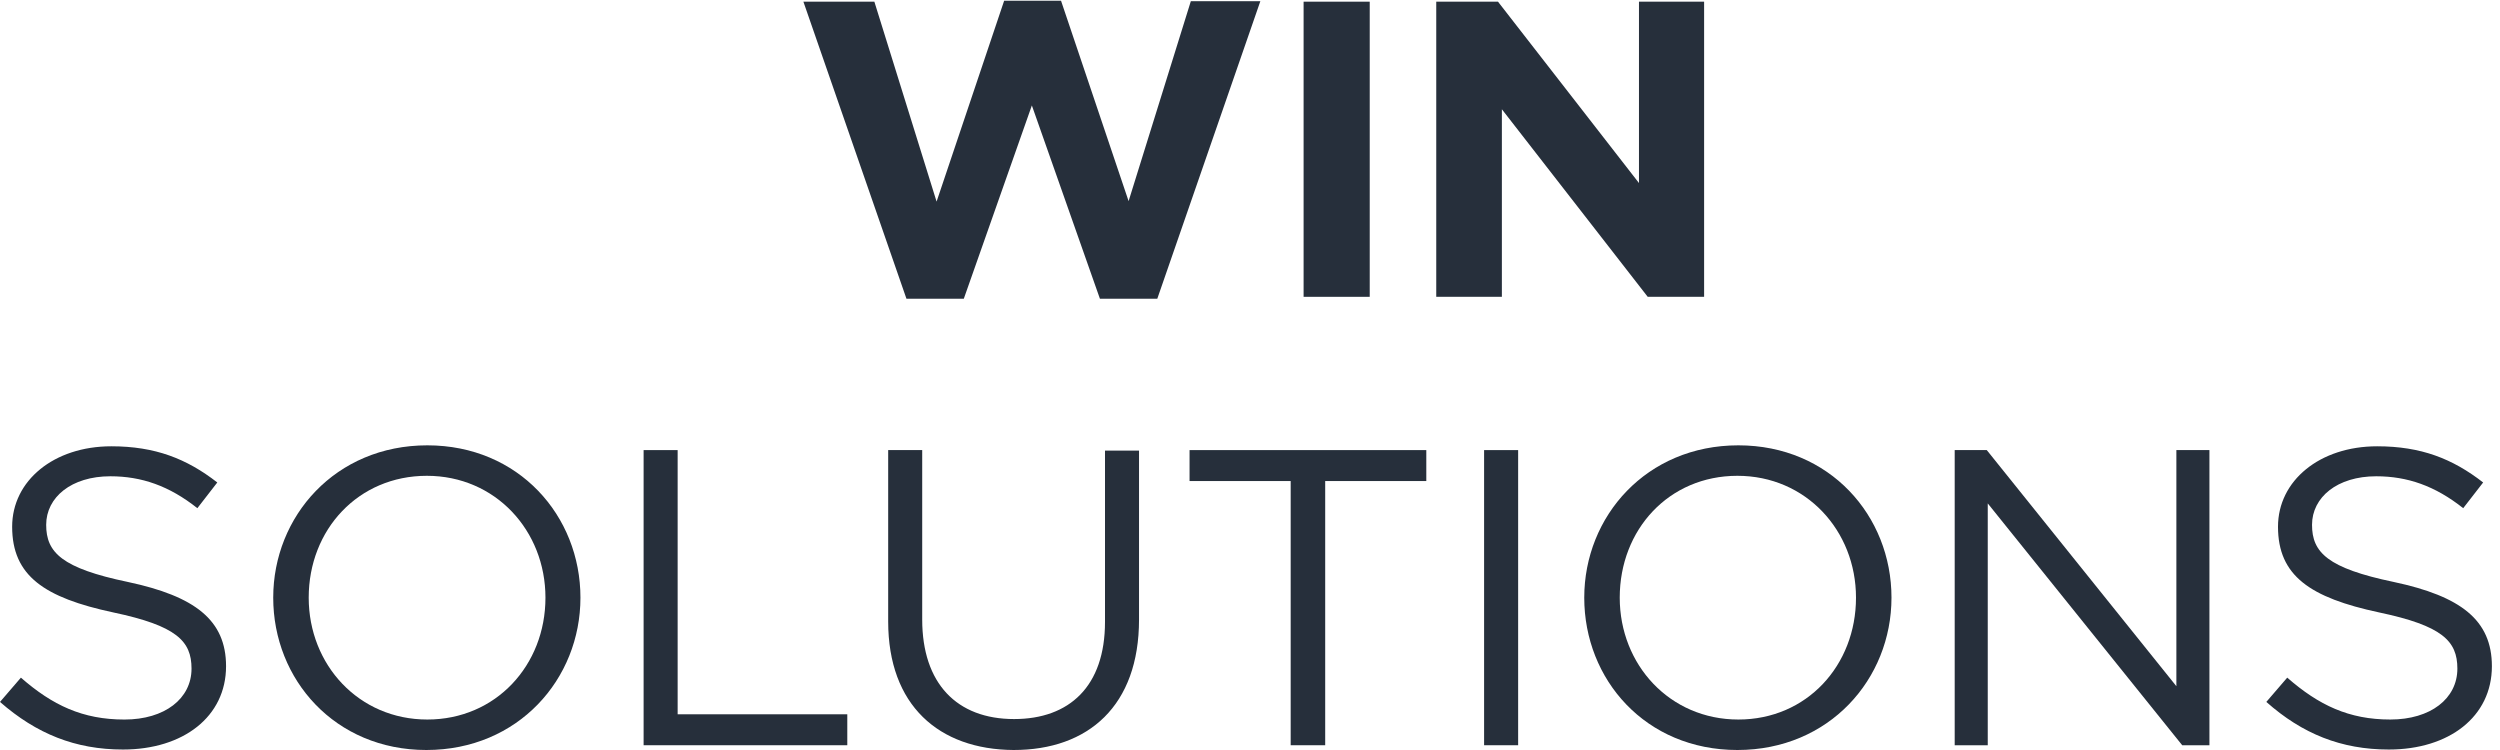 <svg width='100%' height='100%' viewBox="0 0 180 54" fill="none" xmlns="http://www.w3.org/2000/svg">
    <path d="M57.844 0.12H62.954L67.434 14.515L72.299 0.052H76.394L81.259 14.481L85.74 0.086H90.745L83.325 21.508H79.194L74.294 7.592L69.394 21.508H65.264L57.844 0.12Z"
          fill="#262F3B"/>
    <path d="M93.859 0.121H98.62V21.371H93.859V0.121Z" fill="#262F3B"/>
    <path d="M103.445 0.121H107.855L118.006 13.179V0.121H122.696V21.371H118.636L108.135 7.867V21.371H103.41V0.121H103.445Z"
          fill="#262F3B"/>
    <path d="M0 50.539L1.505 48.791C3.78 50.779 5.95 51.807 8.96 51.807C11.865 51.807 13.79 50.299 13.79 48.139C13.79 46.151 12.705 45.055 8.155 44.095C3.185 43.032 0.875 41.456 0.875 37.925C0.875 34.601 3.885 32.133 8.015 32.133C11.165 32.133 13.44 33.024 15.645 34.738L14.21 36.589C12.18 34.978 10.185 34.292 7.945 34.292C5.145 34.292 3.325 35.8 3.325 37.788C3.325 39.776 4.445 40.907 9.205 41.901C14.035 42.93 16.276 44.643 16.276 47.968C16.276 51.601 13.195 53.966 8.855 53.966C5.425 53.966 2.625 52.835 0 50.539Z"
          fill="#262F3B"/>
    <path d="M19.672 43.032C19.672 37.171 24.152 32.064 30.767 32.064C37.347 32.064 41.792 37.137 41.792 43.032C41.792 48.893 37.312 54 30.697 54C24.117 54 19.672 48.927 19.672 43.032ZM39.273 43.032C39.273 38.199 35.667 34.258 30.732 34.258C25.797 34.258 22.227 38.131 22.227 43.032C22.227 47.865 25.832 51.806 30.767 51.806C35.702 51.806 39.273 47.899 39.273 43.032Z"
          fill="#262F3B"/>
    <path d="M46.34 32.407H48.79V51.429H61.005V53.657H46.34V32.407Z" fill="#262F3B"/>
    <path d="M63.949 44.746V32.407H66.399V44.608C66.399 49.201 68.884 51.772 73.014 51.772C77.005 51.772 79.56 49.407 79.56 44.78V32.441H82.01V44.608C82.01 50.812 78.37 54 72.98 54C67.589 53.965 63.949 50.778 63.949 44.746Z"
          fill="#262F3B"/>
    <path d="M92.929 34.635H85.648V32.407H102.694V34.635H95.414V53.657H92.929V34.635Z" fill="#262F3B"/>
    <path d="M106.855 32.407H109.306V53.657H106.855V32.407Z" fill="#262F3B"/>
    <path d="M114.066 43.032C114.066 37.171 118.547 32.064 125.162 32.064C131.742 32.064 136.187 37.137 136.187 43.032C136.187 48.893 131.707 54 125.092 54C118.477 54 114.066 48.927 114.066 43.032ZM133.632 43.032C133.632 38.199 130.027 34.258 125.092 34.258C120.157 34.258 116.621 38.131 116.621 43.032C116.621 47.865 120.227 51.806 125.162 51.806C130.097 51.806 133.632 47.899 133.632 43.032Z"
          fill="#262F3B"/>
    <path d="M140.738 32.407H143.048L156.699 49.407V32.407H159.079V53.657H157.119L143.118 36.245V53.657H140.738V32.407Z"
          fill="#262F3B"/>
    <path d="M163.176 50.538L164.681 48.79C166.956 50.778 169.126 51.806 172.101 51.806C175.006 51.806 176.931 50.298 176.931 48.139C176.931 46.151 175.846 45.054 171.296 44.095C166.326 43.032 164.016 41.456 164.016 37.925C164.016 34.601 167.026 32.133 171.156 32.133C174.306 32.133 176.581 33.024 178.786 34.738L177.351 36.589C175.321 34.978 173.326 34.292 171.086 34.292C168.286 34.292 166.466 35.8 166.466 37.788C166.466 39.776 167.586 40.907 172.346 41.901C177.176 42.929 179.416 44.643 179.416 47.968C179.416 51.601 176.336 53.966 171.996 53.966C168.566 53.966 165.766 52.835 163.176 50.538Z"
          fill="#262F3B"/>
</svg>
